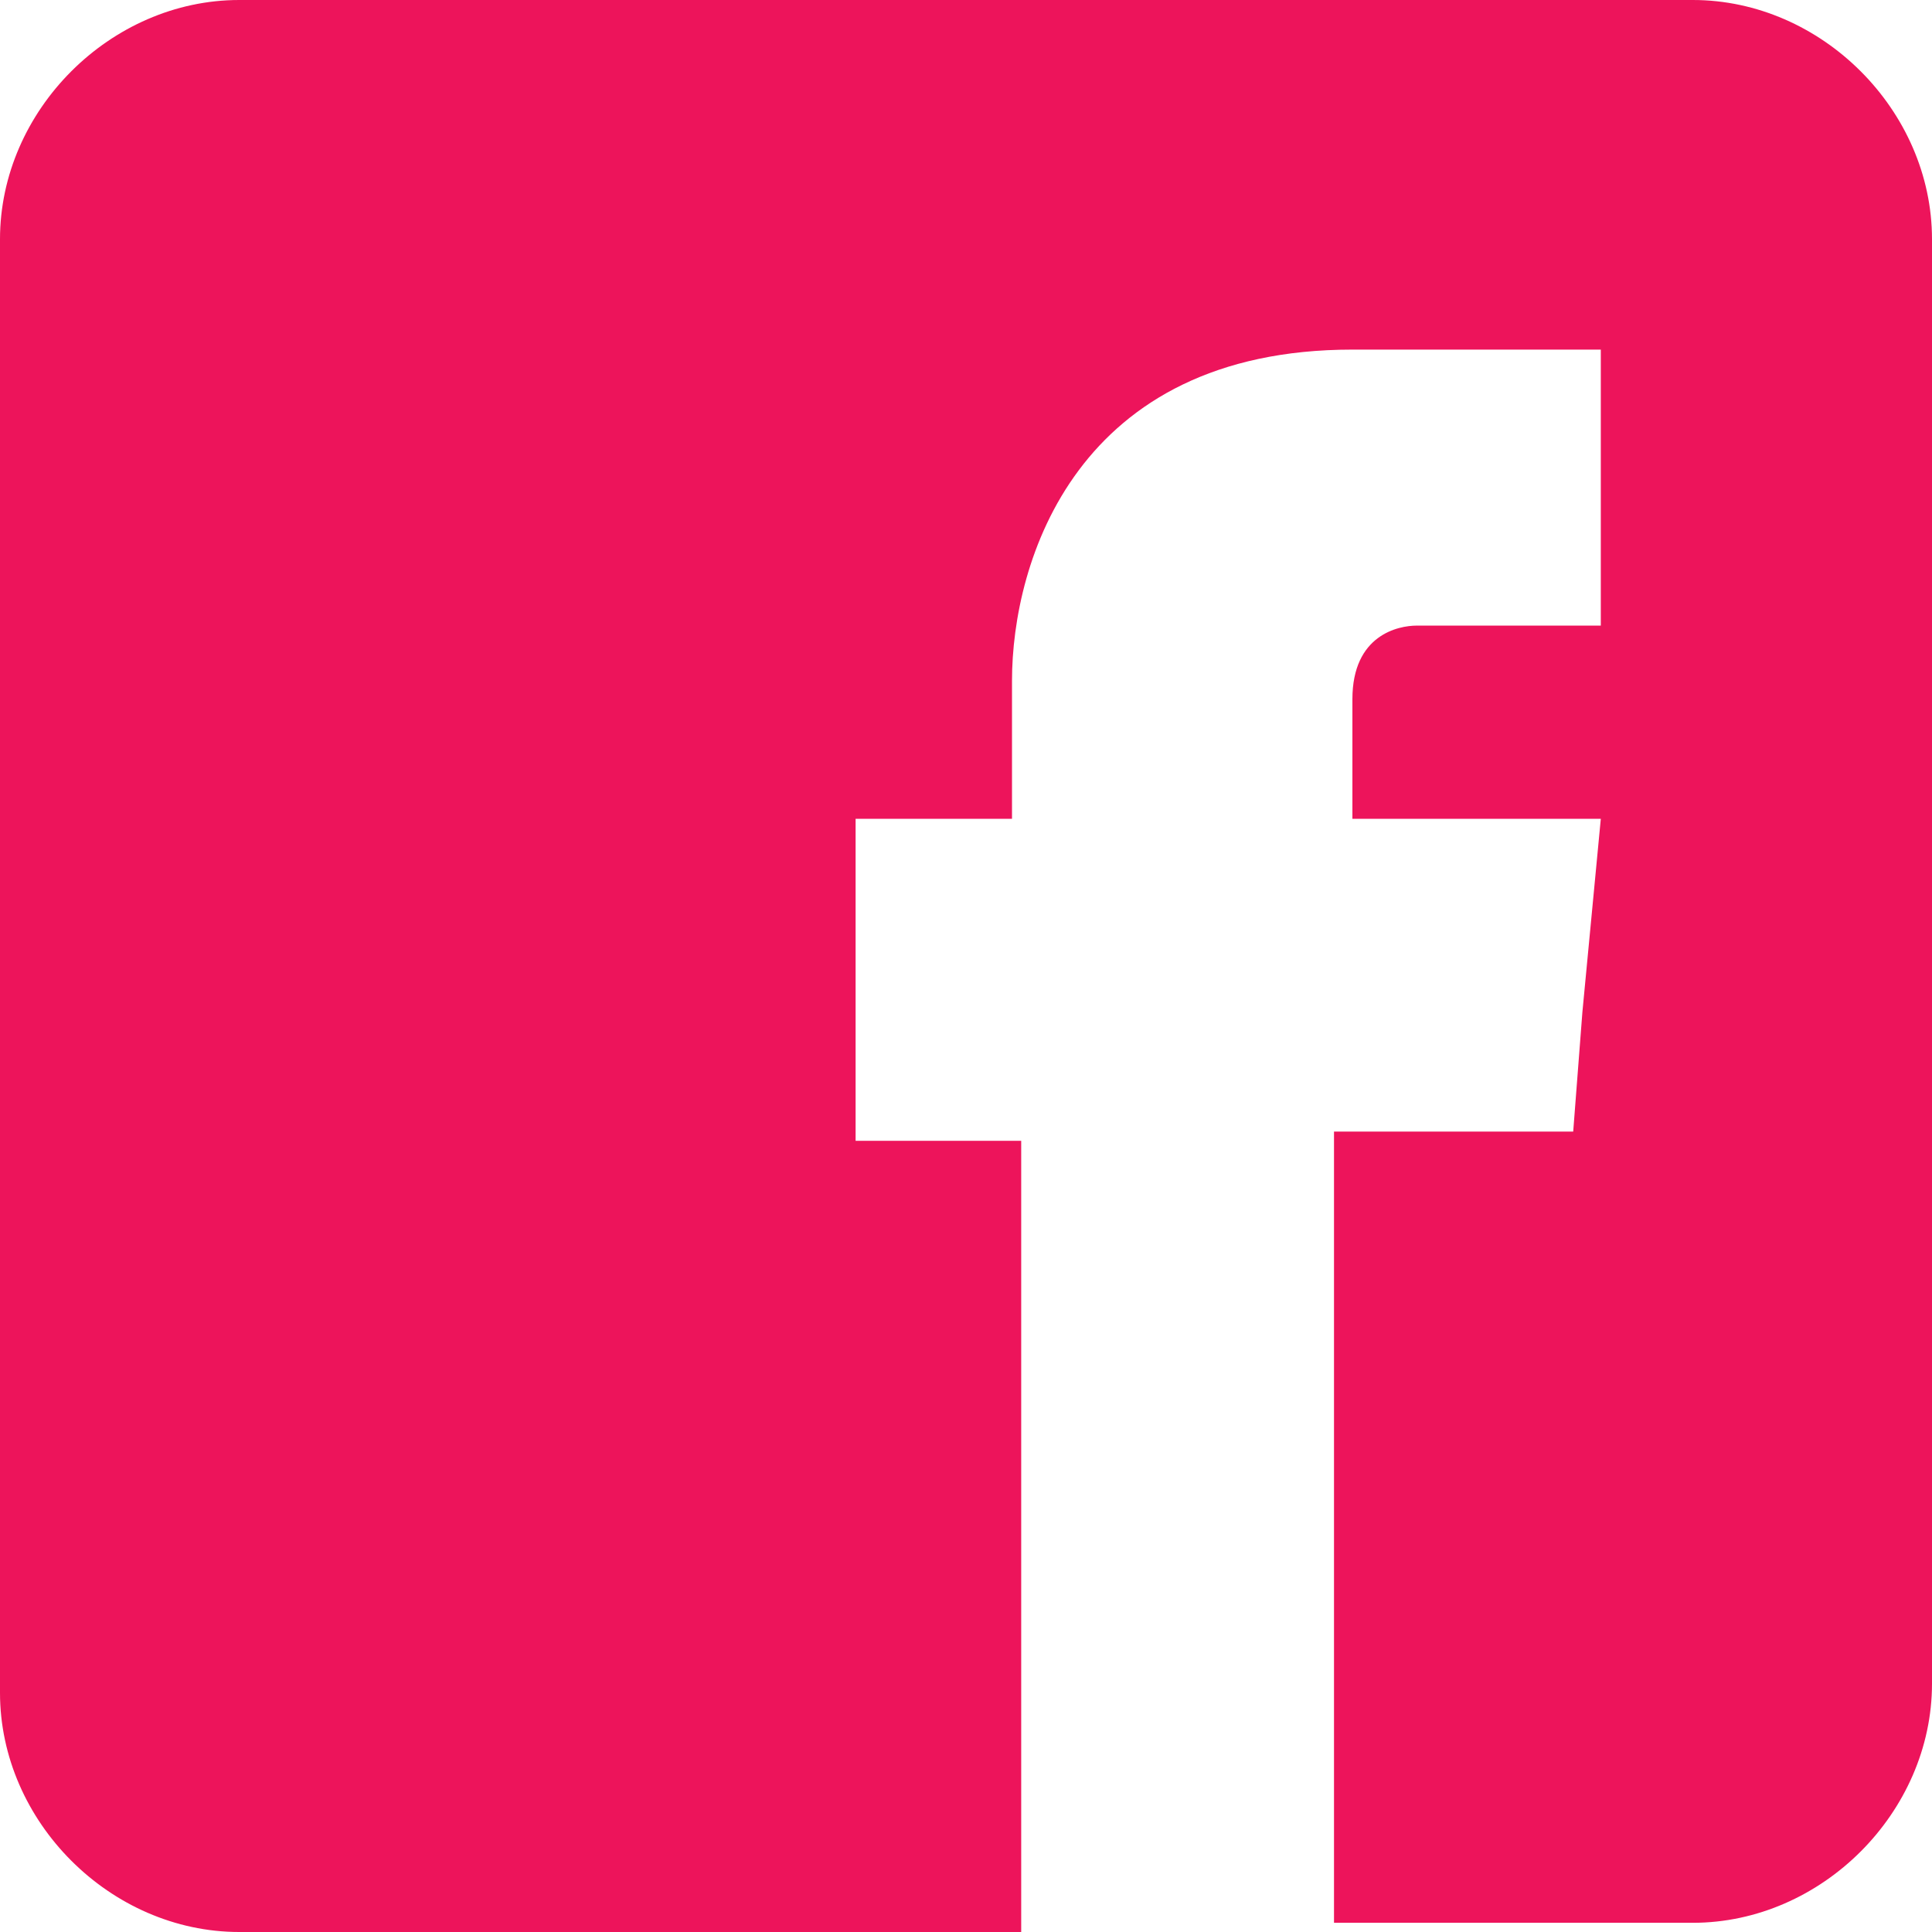 <svg xmlns="http://www.w3.org/2000/svg" viewBox="0 0 21 21">
  <path d="M18.4 0H2.6C1.2 0 0 1.2 0 2.6v15.8C0 19.8 1.2 21 2.6 21h8.5v-8.6H9.3V8.9H11V7.4c0-1.3.7-3.6 3.7-3.6h2.7v3h-2c-.2 0-.7.1-.7.8v1.3h2.7l-.2 2.1-.1 1.3h-2.6v8.6h3.9c1.4 0 2.6-1.2 2.6-2.6V2.6C21 1.2 19.8 0 18.4 0z" fill="#ed145b"/>
</svg>
